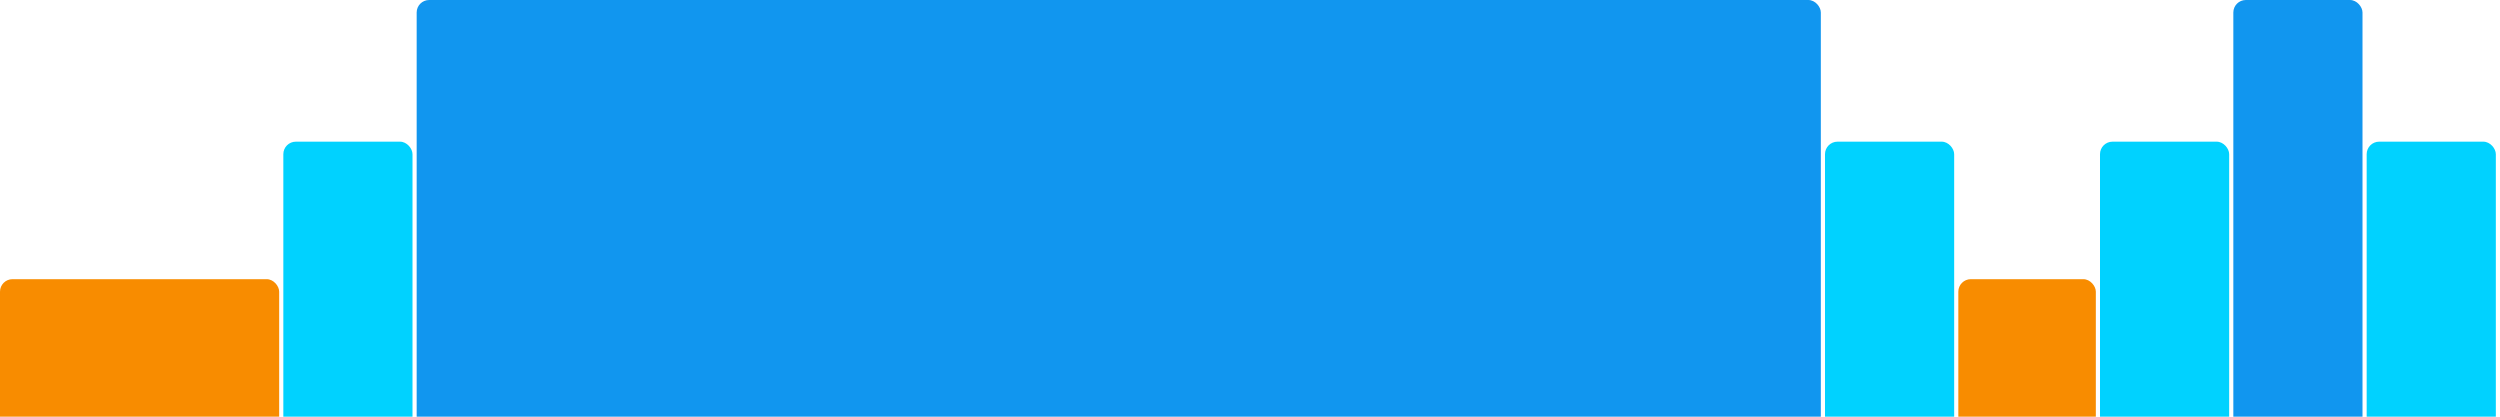 <svg version="1.1" baseProfile="full" width="600" height="100" xmlns="http://www.w3.org/2000/svg">
<rect x="0" y="67" rx="3" ry="3" width="67" height="43" fill="rgb(248,140,0)" />
<rect x="68" y="34" rx="3" ry="3" width="31" height="76" fill="rgb(0,210,255)" />
<rect x="100" y="0" rx="3" ry="3" width="337" height="110" fill="rgb(17,150,239)" />
<rect x="438" y="34" rx="3" ry="3" width="31" height="76" fill="rgb(0,210,255)" />
<rect x="470" y="67" rx="3" ry="3" width="33" height="43" fill="rgb(248,140,0)" />
<rect x="504" y="34" rx="3" ry="3" width="31" height="76" fill="rgb(0,210,255)" />
<rect x="536" y="0" rx="3" ry="3" width="31" height="110" fill="rgb(17,150,239)" />
<rect x="568" y="34" rx="3" ry="3" width="31" height="76" fill="rgb(0,210,255)" />
</svg>